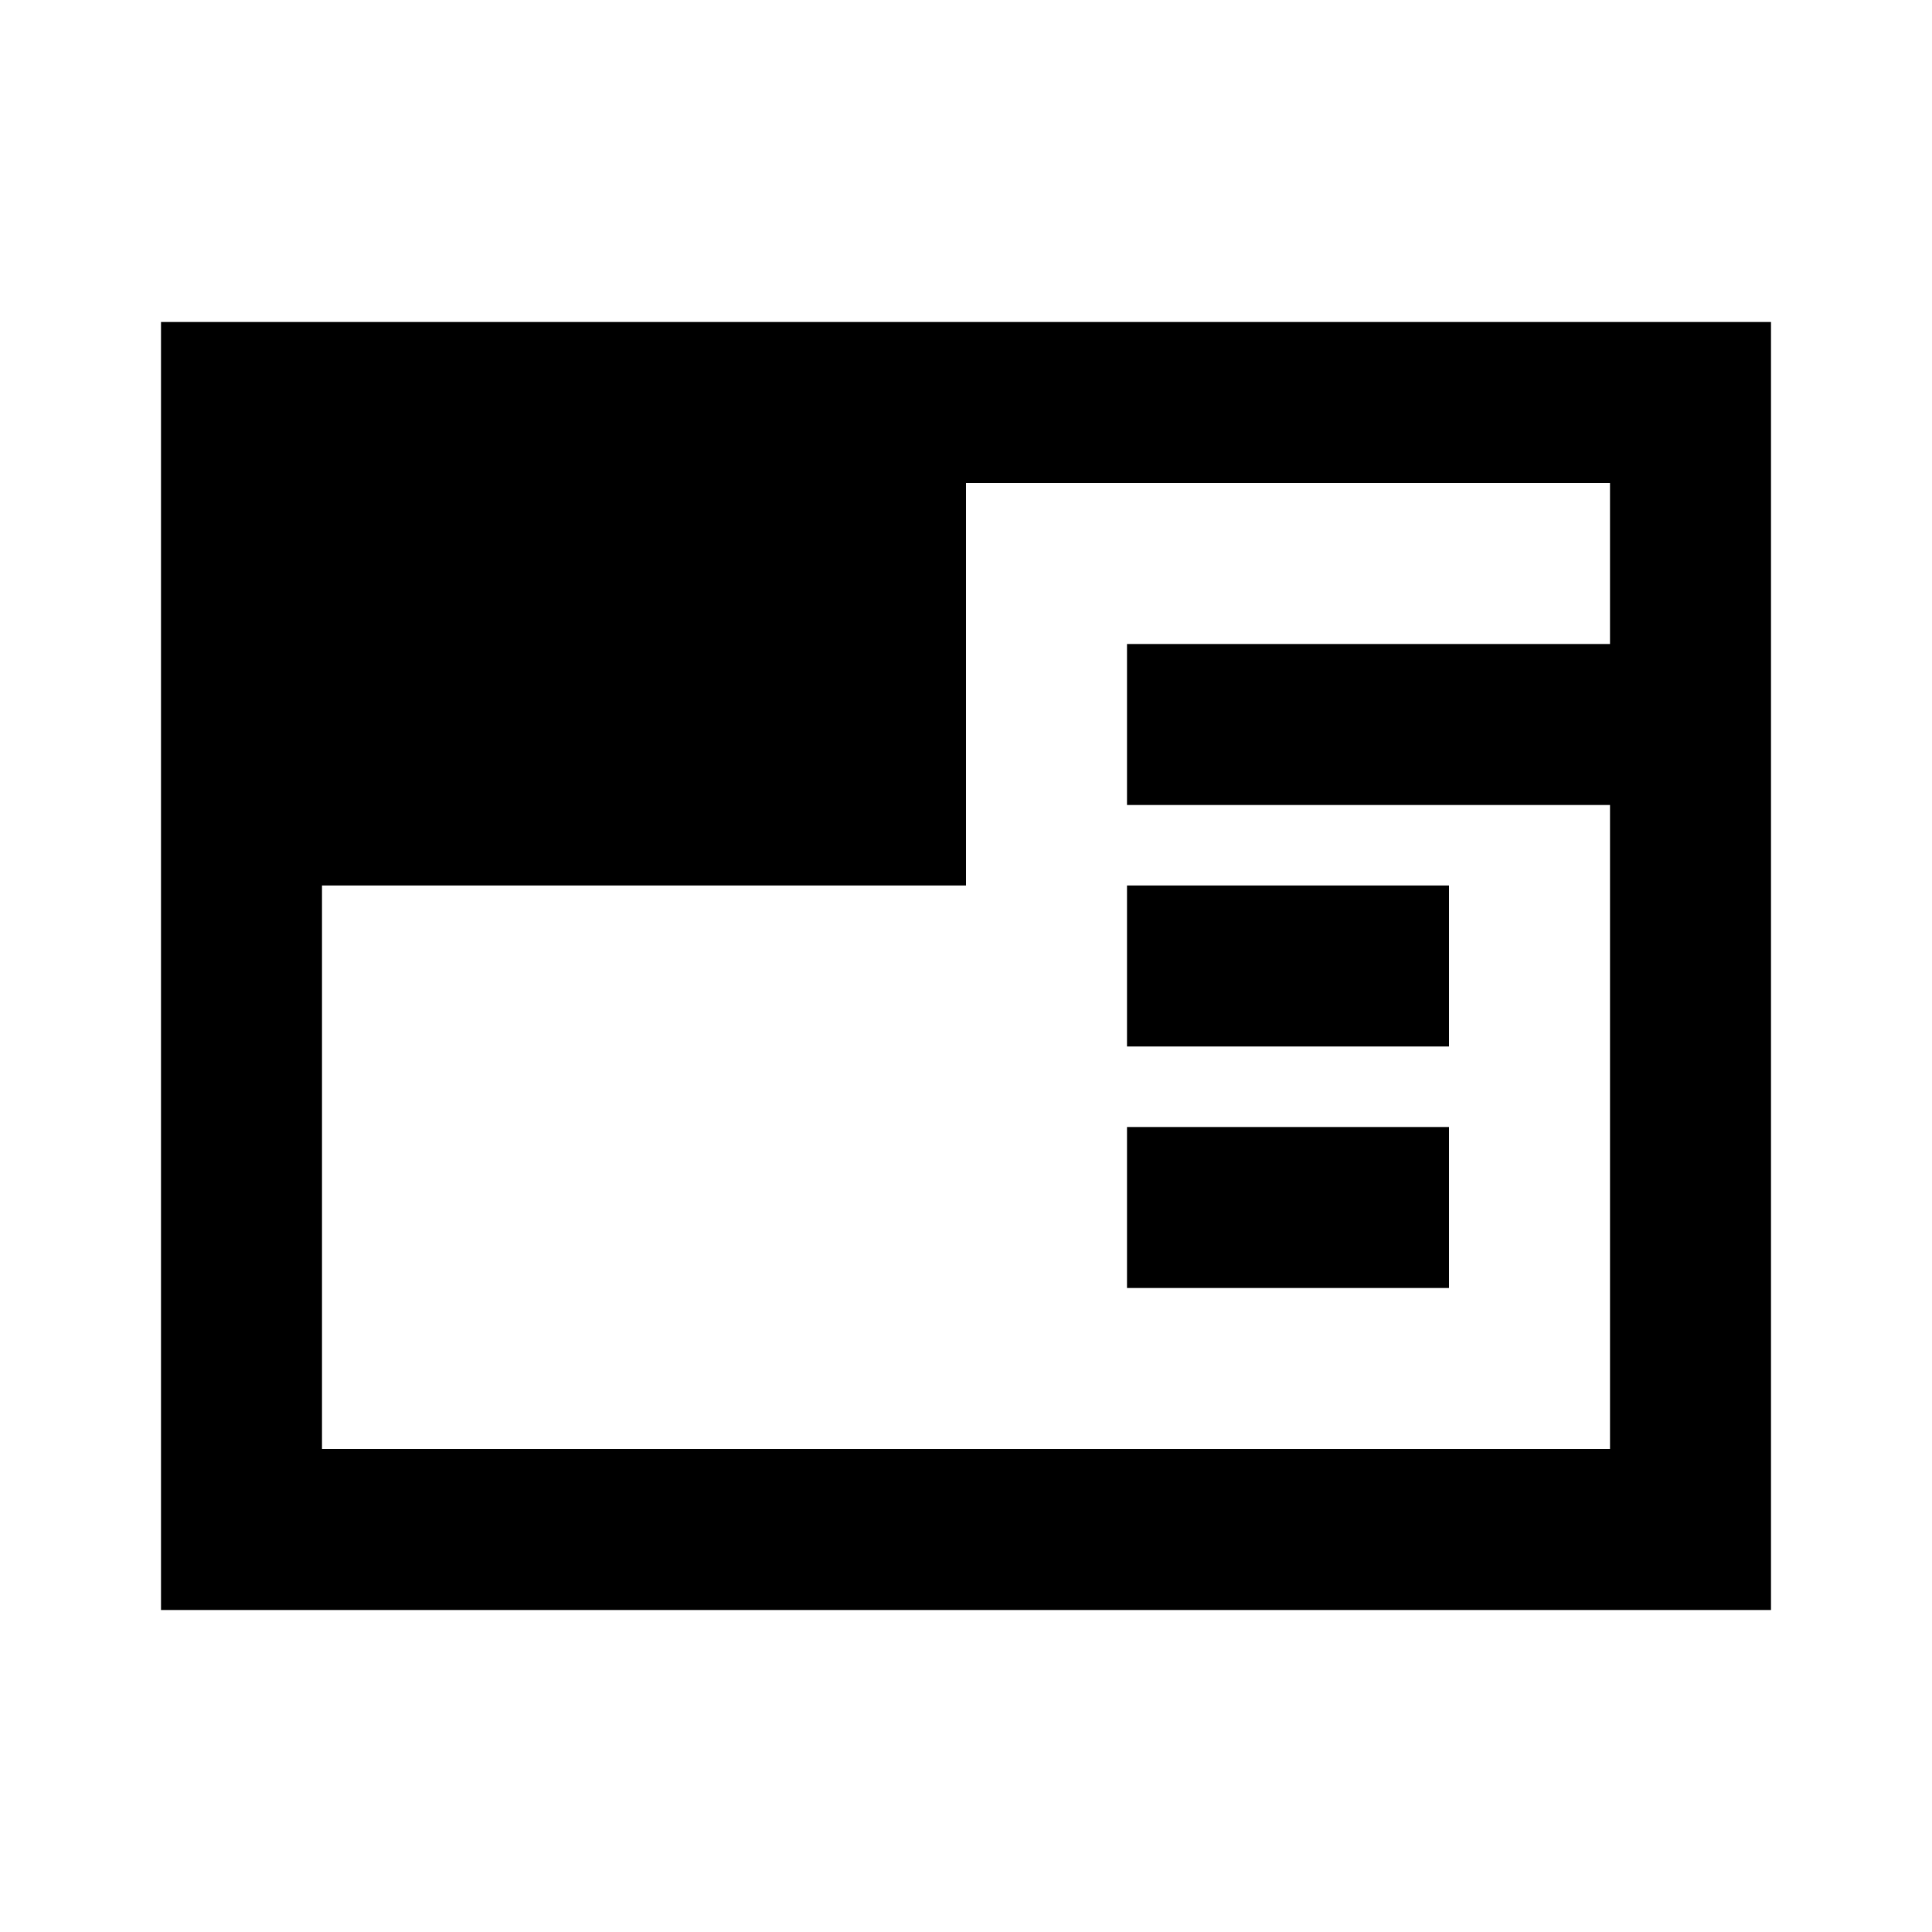 <?xml version="1.0" encoding="utf-8"?>
<!-- Generator: www.svgicons.com -->
<svg xmlns="http://www.w3.org/2000/svg" width="800" height="800" viewBox="0 0 24 24">
<path fill="currentColor" d="M2 20V4h20v16Zm12-4v-2h4v2Zm0-3v-2h4v2ZM4 11v7h16v-8h-6V8h6V6h-8v5Z"/>
</svg>